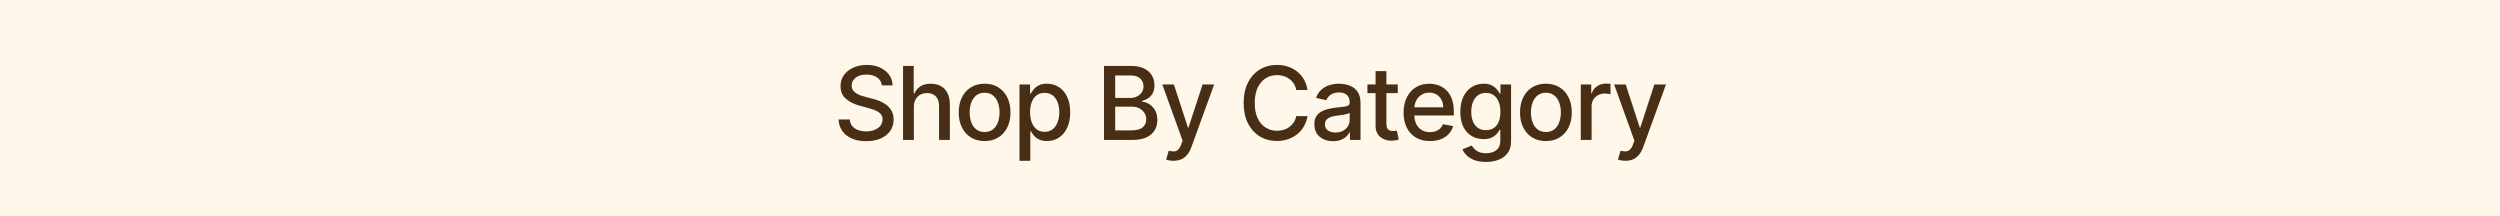 <svg xmlns="http://www.w3.org/2000/svg" fill="none" viewBox="0 0 393 34" height="34" width="393">
<rect fill="#FFF7E9" height="34" width="393"></rect>
<path fill="#482E15" d="M138.625 13.421C138.564 12.883 138.314 12.466 137.875 12.171C137.436 11.871 136.883 11.722 136.216 11.722C135.739 11.722 135.326 11.797 134.977 11.949C134.629 12.097 134.358 12.301 134.165 12.562C133.975 12.82 133.881 13.114 133.881 13.443C133.881 13.72 133.945 13.958 134.074 14.159C134.206 14.36 134.379 14.528 134.591 14.665C134.807 14.797 135.038 14.909 135.284 15C135.53 15.087 135.767 15.159 135.994 15.216L137.131 15.511C137.502 15.602 137.883 15.725 138.273 15.881C138.663 16.036 139.025 16.241 139.358 16.494C139.691 16.748 139.96 17.062 140.165 17.438C140.373 17.812 140.477 18.261 140.477 18.784C140.477 19.443 140.307 20.028 139.966 20.54C139.629 21.051 139.138 21.454 138.494 21.75C137.854 22.046 137.08 22.193 136.17 22.193C135.299 22.193 134.545 22.055 133.909 21.778C133.273 21.502 132.775 21.11 132.415 20.602C132.055 20.091 131.856 19.485 131.818 18.784H133.58C133.614 19.204 133.75 19.555 133.989 19.835C134.231 20.112 134.54 20.318 134.915 20.454C135.294 20.587 135.708 20.653 136.159 20.653C136.655 20.653 137.097 20.576 137.483 20.421C137.873 20.261 138.18 20.042 138.403 19.761C138.627 19.477 138.739 19.146 138.739 18.767C138.739 18.422 138.64 18.14 138.443 17.921C138.25 17.701 137.987 17.519 137.653 17.375C137.324 17.231 136.951 17.104 136.534 16.994L135.159 16.619C134.227 16.366 133.489 15.992 132.943 15.5C132.402 15.008 132.131 14.356 132.131 13.546C132.131 12.875 132.313 12.29 132.676 11.79C133.04 11.29 133.532 10.902 134.153 10.625C134.775 10.345 135.475 10.204 136.256 10.204C137.044 10.204 137.739 10.343 138.341 10.619C138.947 10.896 139.424 11.277 139.773 11.761C140.121 12.242 140.303 12.796 140.318 13.421H138.625ZM143.658 16.818V22H141.959V10.364H143.635V14.693H143.743C143.948 14.223 144.26 13.85 144.681 13.574C145.101 13.297 145.65 13.159 146.328 13.159C146.927 13.159 147.449 13.282 147.896 13.528C148.347 13.775 148.696 14.142 148.942 14.631C149.192 15.116 149.317 15.722 149.317 16.449V22H147.618V16.653C147.618 16.013 147.453 15.517 147.124 15.165C146.794 14.809 146.336 14.631 145.749 14.631C145.347 14.631 144.987 14.716 144.669 14.886C144.355 15.057 144.107 15.307 143.925 15.636C143.747 15.962 143.658 16.356 143.658 16.818ZM154.78 22.176C153.962 22.176 153.248 21.989 152.638 21.614C152.028 21.239 151.555 20.714 151.218 20.04C150.88 19.366 150.712 18.578 150.712 17.676C150.712 16.771 150.88 15.979 151.218 15.301C151.555 14.623 152.028 14.097 152.638 13.722C153.248 13.347 153.962 13.159 154.78 13.159C155.598 13.159 156.312 13.347 156.922 13.722C157.532 14.097 158.005 14.623 158.343 15.301C158.68 15.979 158.848 16.771 158.848 17.676C158.848 18.578 158.68 19.366 158.343 20.04C158.005 20.714 157.532 21.239 156.922 21.614C156.312 21.989 155.598 22.176 154.78 22.176ZM154.786 20.75C155.316 20.75 155.755 20.61 156.104 20.329C156.452 20.049 156.71 19.676 156.877 19.21C157.047 18.744 157.132 18.231 157.132 17.671C157.132 17.114 157.047 16.602 156.877 16.136C156.71 15.667 156.452 15.29 156.104 15.006C155.755 14.722 155.316 14.579 154.786 14.579C154.252 14.579 153.808 14.722 153.456 15.006C153.108 15.29 152.848 15.667 152.678 16.136C152.511 16.602 152.428 17.114 152.428 17.671C152.428 18.231 152.511 18.744 152.678 19.21C152.848 19.676 153.108 20.049 153.456 20.329C153.808 20.61 154.252 20.75 154.786 20.75ZM160.265 25.273V13.273H161.924V14.688H162.066C162.164 14.506 162.306 14.296 162.492 14.057C162.677 13.818 162.935 13.61 163.265 13.432C163.594 13.25 164.03 13.159 164.571 13.159C165.276 13.159 165.905 13.337 166.458 13.693C167.011 14.049 167.444 14.562 167.759 15.233C168.077 15.903 168.236 16.71 168.236 17.653C168.236 18.597 168.079 19.405 167.765 20.079C167.45 20.75 167.018 21.267 166.469 21.631C165.92 21.991 165.293 22.171 164.588 22.171C164.058 22.171 163.624 22.081 163.287 21.903C162.954 21.725 162.693 21.517 162.503 21.278C162.314 21.04 162.168 20.828 162.066 20.642H161.963V25.273H160.265ZM161.929 17.636C161.929 18.25 162.018 18.788 162.196 19.25C162.374 19.712 162.632 20.074 162.969 20.335C163.306 20.593 163.719 20.722 164.208 20.722C164.715 20.722 165.14 20.587 165.48 20.318C165.821 20.046 166.079 19.676 166.253 19.21C166.431 18.744 166.52 18.22 166.52 17.636C166.52 17.061 166.433 16.544 166.259 16.085C166.088 15.627 165.831 15.265 165.486 15C165.145 14.735 164.719 14.602 164.208 14.602C163.715 14.602 163.299 14.729 162.958 14.983C162.621 15.237 162.365 15.591 162.191 16.046C162.016 16.5 161.929 17.03 161.929 17.636ZM173.55 22V10.364H177.812C178.637 10.364 179.321 10.5 179.863 10.773C180.404 11.042 180.81 11.407 181.079 11.869C181.348 12.328 181.482 12.845 181.482 13.421C181.482 13.905 181.393 14.314 181.215 14.648C181.037 14.977 180.798 15.242 180.499 15.443C180.204 15.64 179.878 15.784 179.522 15.875V15.989C179.908 16.008 180.285 16.133 180.653 16.364C181.024 16.591 181.331 16.915 181.573 17.335C181.815 17.756 181.937 18.267 181.937 18.869C181.937 19.464 181.796 19.998 181.516 20.472C181.24 20.941 180.812 21.314 180.232 21.591C179.653 21.864 178.912 22 178.011 22H173.55ZM175.306 20.494H177.84C178.681 20.494 179.283 20.331 179.647 20.006C180.011 19.68 180.192 19.273 180.192 18.784C180.192 18.417 180.1 18.079 179.914 17.773C179.728 17.466 179.463 17.222 179.118 17.04C178.778 16.858 178.372 16.767 177.903 16.767H175.306V20.494ZM175.306 15.398H177.658C178.052 15.398 178.406 15.322 178.721 15.171C179.039 15.019 179.291 14.807 179.476 14.534C179.666 14.258 179.761 13.932 179.761 13.557C179.761 13.076 179.592 12.672 179.255 12.347C178.918 12.021 178.401 11.858 177.704 11.858H175.306V15.398ZM184.477 25.273C184.223 25.273 183.992 25.252 183.783 25.21C183.575 25.172 183.42 25.131 183.317 25.085L183.727 23.693C184.037 23.776 184.314 23.812 184.556 23.801C184.799 23.79 185.013 23.699 185.198 23.528C185.388 23.358 185.554 23.079 185.698 22.693L185.908 22.114L182.715 13.273H184.533L186.744 20.046H186.834L189.045 13.273H190.869L187.272 23.165C187.105 23.619 186.893 24.004 186.636 24.318C186.378 24.636 186.071 24.875 185.715 25.034C185.359 25.193 184.946 25.273 184.477 25.273ZM205.541 14.148H203.768C203.7 13.769 203.573 13.436 203.387 13.148C203.202 12.86 202.974 12.616 202.705 12.415C202.437 12.214 202.135 12.062 201.802 11.96C201.473 11.858 201.122 11.807 200.751 11.807C200.08 11.807 199.48 11.975 198.95 12.312C198.423 12.65 198.007 13.144 197.7 13.796C197.397 14.447 197.245 15.242 197.245 16.182C197.245 17.129 197.397 17.928 197.7 18.579C198.007 19.231 198.425 19.724 198.955 20.057C199.486 20.39 200.082 20.557 200.745 20.557C201.113 20.557 201.461 20.508 201.791 20.409C202.124 20.307 202.425 20.157 202.694 19.96C202.963 19.763 203.19 19.523 203.376 19.239C203.565 18.951 203.696 18.621 203.768 18.25L205.541 18.256C205.446 18.828 205.262 19.354 204.99 19.835C204.721 20.312 204.374 20.725 203.95 21.074C203.529 21.419 203.048 21.686 202.507 21.875C201.965 22.064 201.374 22.159 200.734 22.159C199.726 22.159 198.829 21.921 198.041 21.443C197.253 20.962 196.632 20.275 196.177 19.381C195.726 18.487 195.501 17.421 195.501 16.182C195.501 14.939 195.728 13.873 196.183 12.983C196.637 12.089 197.258 11.403 198.046 10.926C198.834 10.445 199.73 10.204 200.734 10.204C201.351 10.204 201.927 10.294 202.461 10.472C202.999 10.646 203.482 10.903 203.91 11.244C204.338 11.581 204.692 11.994 204.972 12.483C205.253 12.968 205.442 13.523 205.541 14.148ZM209.565 22.193C209.012 22.193 208.512 22.091 208.065 21.886C207.618 21.678 207.264 21.377 207.002 20.983C206.745 20.589 206.616 20.106 206.616 19.534C206.616 19.042 206.711 18.636 206.9 18.318C207.09 18 207.345 17.748 207.667 17.562C207.989 17.377 208.349 17.237 208.747 17.142C209.144 17.047 209.55 16.975 209.963 16.926C210.485 16.866 210.91 16.816 211.235 16.778C211.561 16.737 211.798 16.671 211.946 16.579C212.093 16.489 212.167 16.341 212.167 16.136V16.097C212.167 15.6 212.027 15.216 211.747 14.943C211.47 14.671 211.057 14.534 210.508 14.534C209.936 14.534 209.485 14.661 209.156 14.915C208.83 15.165 208.605 15.443 208.48 15.75L206.883 15.386C207.073 14.856 207.349 14.428 207.713 14.102C208.08 13.773 208.502 13.534 208.98 13.386C209.457 13.235 209.959 13.159 210.485 13.159C210.834 13.159 211.203 13.201 211.593 13.284C211.987 13.364 212.355 13.511 212.696 13.727C213.04 13.943 213.323 14.252 213.542 14.653C213.762 15.051 213.872 15.568 213.872 16.204V22H212.213V20.807H212.144C212.035 21.026 211.87 21.242 211.65 21.454C211.43 21.667 211.148 21.843 210.804 21.983C210.459 22.123 210.046 22.193 209.565 22.193ZM209.934 20.829C210.404 20.829 210.805 20.737 211.139 20.551C211.476 20.366 211.732 20.123 211.906 19.824C212.084 19.521 212.173 19.197 212.173 18.852V17.727C212.112 17.788 211.995 17.845 211.821 17.898C211.65 17.947 211.455 17.991 211.235 18.028C211.016 18.062 210.802 18.095 210.593 18.125C210.385 18.151 210.211 18.174 210.071 18.193C209.741 18.235 209.44 18.305 209.167 18.403C208.898 18.502 208.682 18.644 208.519 18.829C208.36 19.011 208.281 19.254 208.281 19.557C208.281 19.977 208.436 20.296 208.747 20.511C209.057 20.724 209.453 20.829 209.934 20.829ZM219.728 13.273V14.636H214.961V13.273H219.728ZM216.24 11.182H217.939V19.438C217.939 19.767 217.988 20.015 218.086 20.182C218.185 20.345 218.312 20.456 218.467 20.517C218.626 20.574 218.798 20.602 218.984 20.602C219.12 20.602 219.24 20.593 219.342 20.574C219.444 20.555 219.524 20.54 219.581 20.528L219.887 21.932C219.789 21.97 219.649 22.008 219.467 22.046C219.285 22.087 219.058 22.11 218.785 22.114C218.338 22.121 217.922 22.042 217.535 21.875C217.149 21.708 216.836 21.451 216.598 21.102C216.359 20.754 216.24 20.316 216.24 19.79V11.182ZM224.795 22.176C223.935 22.176 223.195 21.992 222.574 21.625C221.956 21.254 221.479 20.733 221.142 20.062C220.809 19.388 220.642 18.599 220.642 17.693C220.642 16.799 220.809 16.011 221.142 15.329C221.479 14.648 221.949 14.116 222.551 13.733C223.157 13.35 223.865 13.159 224.676 13.159C225.168 13.159 225.646 13.241 226.108 13.403C226.57 13.566 226.985 13.822 227.352 14.171C227.72 14.519 228.009 14.972 228.221 15.528C228.434 16.081 228.54 16.754 228.54 17.546V18.148H221.602V16.875H226.875C226.875 16.428 226.784 16.032 226.602 15.688C226.42 15.339 226.165 15.064 225.835 14.864C225.509 14.663 225.127 14.562 224.687 14.562C224.21 14.562 223.793 14.68 223.437 14.915C223.085 15.146 222.812 15.449 222.619 15.824C222.43 16.195 222.335 16.599 222.335 17.034V18.028C222.335 18.612 222.437 19.108 222.642 19.517C222.85 19.926 223.14 20.239 223.511 20.454C223.882 20.667 224.316 20.773 224.812 20.773C225.134 20.773 225.428 20.727 225.693 20.636C225.958 20.542 226.187 20.401 226.381 20.216C226.574 20.03 226.721 19.801 226.824 19.528L228.432 19.818C228.303 20.292 228.072 20.706 227.738 21.062C227.409 21.415 226.994 21.689 226.494 21.886C225.998 22.079 225.432 22.176 224.795 22.176ZM233.604 25.454C232.91 25.454 232.314 25.364 231.814 25.182C231.318 25 230.912 24.759 230.598 24.46C230.284 24.161 230.049 23.833 229.893 23.477L231.354 22.875C231.456 23.042 231.592 23.218 231.763 23.403C231.937 23.593 232.172 23.754 232.467 23.886C232.767 24.019 233.151 24.085 233.621 24.085C234.265 24.085 234.797 23.928 235.217 23.614C235.638 23.303 235.848 22.807 235.848 22.125V20.409H235.74C235.638 20.595 235.49 20.801 235.297 21.028C235.107 21.256 234.846 21.453 234.513 21.619C234.179 21.786 233.746 21.869 233.212 21.869C232.522 21.869 231.901 21.708 231.348 21.386C230.799 21.061 230.363 20.581 230.041 19.949C229.723 19.312 229.564 18.53 229.564 17.602C229.564 16.674 229.721 15.879 230.035 15.216C230.354 14.553 230.789 14.046 231.342 13.693C231.895 13.337 232.522 13.159 233.223 13.159C233.765 13.159 234.202 13.25 234.535 13.432C234.869 13.61 235.128 13.818 235.314 14.057C235.503 14.296 235.649 14.506 235.751 14.688H235.876V13.273H237.541V22.193C237.541 22.943 237.367 23.559 237.018 24.04C236.67 24.521 236.198 24.877 235.604 25.108C235.013 25.339 234.346 25.454 233.604 25.454ZM233.587 20.46C234.075 20.46 234.488 20.347 234.825 20.119C235.166 19.888 235.424 19.559 235.598 19.131C235.776 18.699 235.865 18.182 235.865 17.579C235.865 16.992 235.778 16.475 235.604 16.028C235.429 15.581 235.174 15.233 234.837 14.983C234.499 14.729 234.083 14.602 233.587 14.602C233.075 14.602 232.649 14.735 232.308 15C231.967 15.261 231.71 15.617 231.535 16.068C231.365 16.519 231.28 17.023 231.28 17.579C231.28 18.151 231.367 18.653 231.541 19.085C231.715 19.517 231.973 19.854 232.314 20.097C232.659 20.339 233.083 20.46 233.587 20.46ZM243.016 22.176C242.198 22.176 241.483 21.989 240.874 21.614C240.264 21.239 239.79 20.714 239.453 20.04C239.116 19.366 238.948 18.578 238.948 17.676C238.948 16.771 239.116 15.979 239.453 15.301C239.79 14.623 240.264 14.097 240.874 13.722C241.483 13.347 242.198 13.159 243.016 13.159C243.834 13.159 244.548 13.347 245.158 13.722C245.768 14.097 246.241 14.623 246.578 15.301C246.915 15.979 247.084 16.771 247.084 17.676C247.084 18.578 246.915 19.366 246.578 20.04C246.241 20.714 245.768 21.239 245.158 21.614C244.548 21.989 243.834 22.176 243.016 22.176ZM243.021 20.75C243.552 20.75 243.991 20.61 244.34 20.329C244.688 20.049 244.946 19.676 245.112 19.21C245.283 18.744 245.368 18.231 245.368 17.671C245.368 17.114 245.283 16.602 245.112 16.136C244.946 15.667 244.688 15.29 244.34 15.006C243.991 14.722 243.552 14.579 243.021 14.579C242.487 14.579 242.044 14.722 241.692 15.006C241.343 15.29 241.084 15.667 240.913 16.136C240.747 16.602 240.663 17.114 240.663 17.671C240.663 18.231 240.747 18.744 240.913 19.21C241.084 19.676 241.343 20.049 241.692 20.329C242.044 20.61 242.487 20.75 243.021 20.75ZM248.5 22V13.273H250.142V14.659H250.233C250.392 14.189 250.673 13.82 251.074 13.551C251.479 13.278 251.938 13.142 252.449 13.142C252.555 13.142 252.68 13.146 252.824 13.153C252.972 13.161 253.087 13.171 253.171 13.182V14.807C253.102 14.788 252.981 14.767 252.807 14.744C252.633 14.718 252.459 14.704 252.284 14.704C251.883 14.704 251.525 14.79 251.21 14.96C250.9 15.127 250.654 15.36 250.472 15.659C250.29 15.954 250.199 16.292 250.199 16.671V22H248.5ZM255.5 25.273C255.246 25.273 255.015 25.252 254.807 25.21C254.599 25.172 254.443 25.131 254.341 25.085L254.75 23.693C255.061 23.776 255.337 23.812 255.58 23.801C255.822 23.79 256.036 23.699 256.222 23.528C256.411 23.358 256.578 23.079 256.722 22.693L256.932 22.114L253.739 13.273H255.557L257.767 20.046H257.858L260.068 13.273H261.892L258.296 23.165C258.129 23.619 257.917 24.004 257.659 24.318C257.402 24.636 257.095 24.875 256.739 25.034C256.383 25.193 255.97 25.273 255.5 25.273Z"></path>
</svg>
